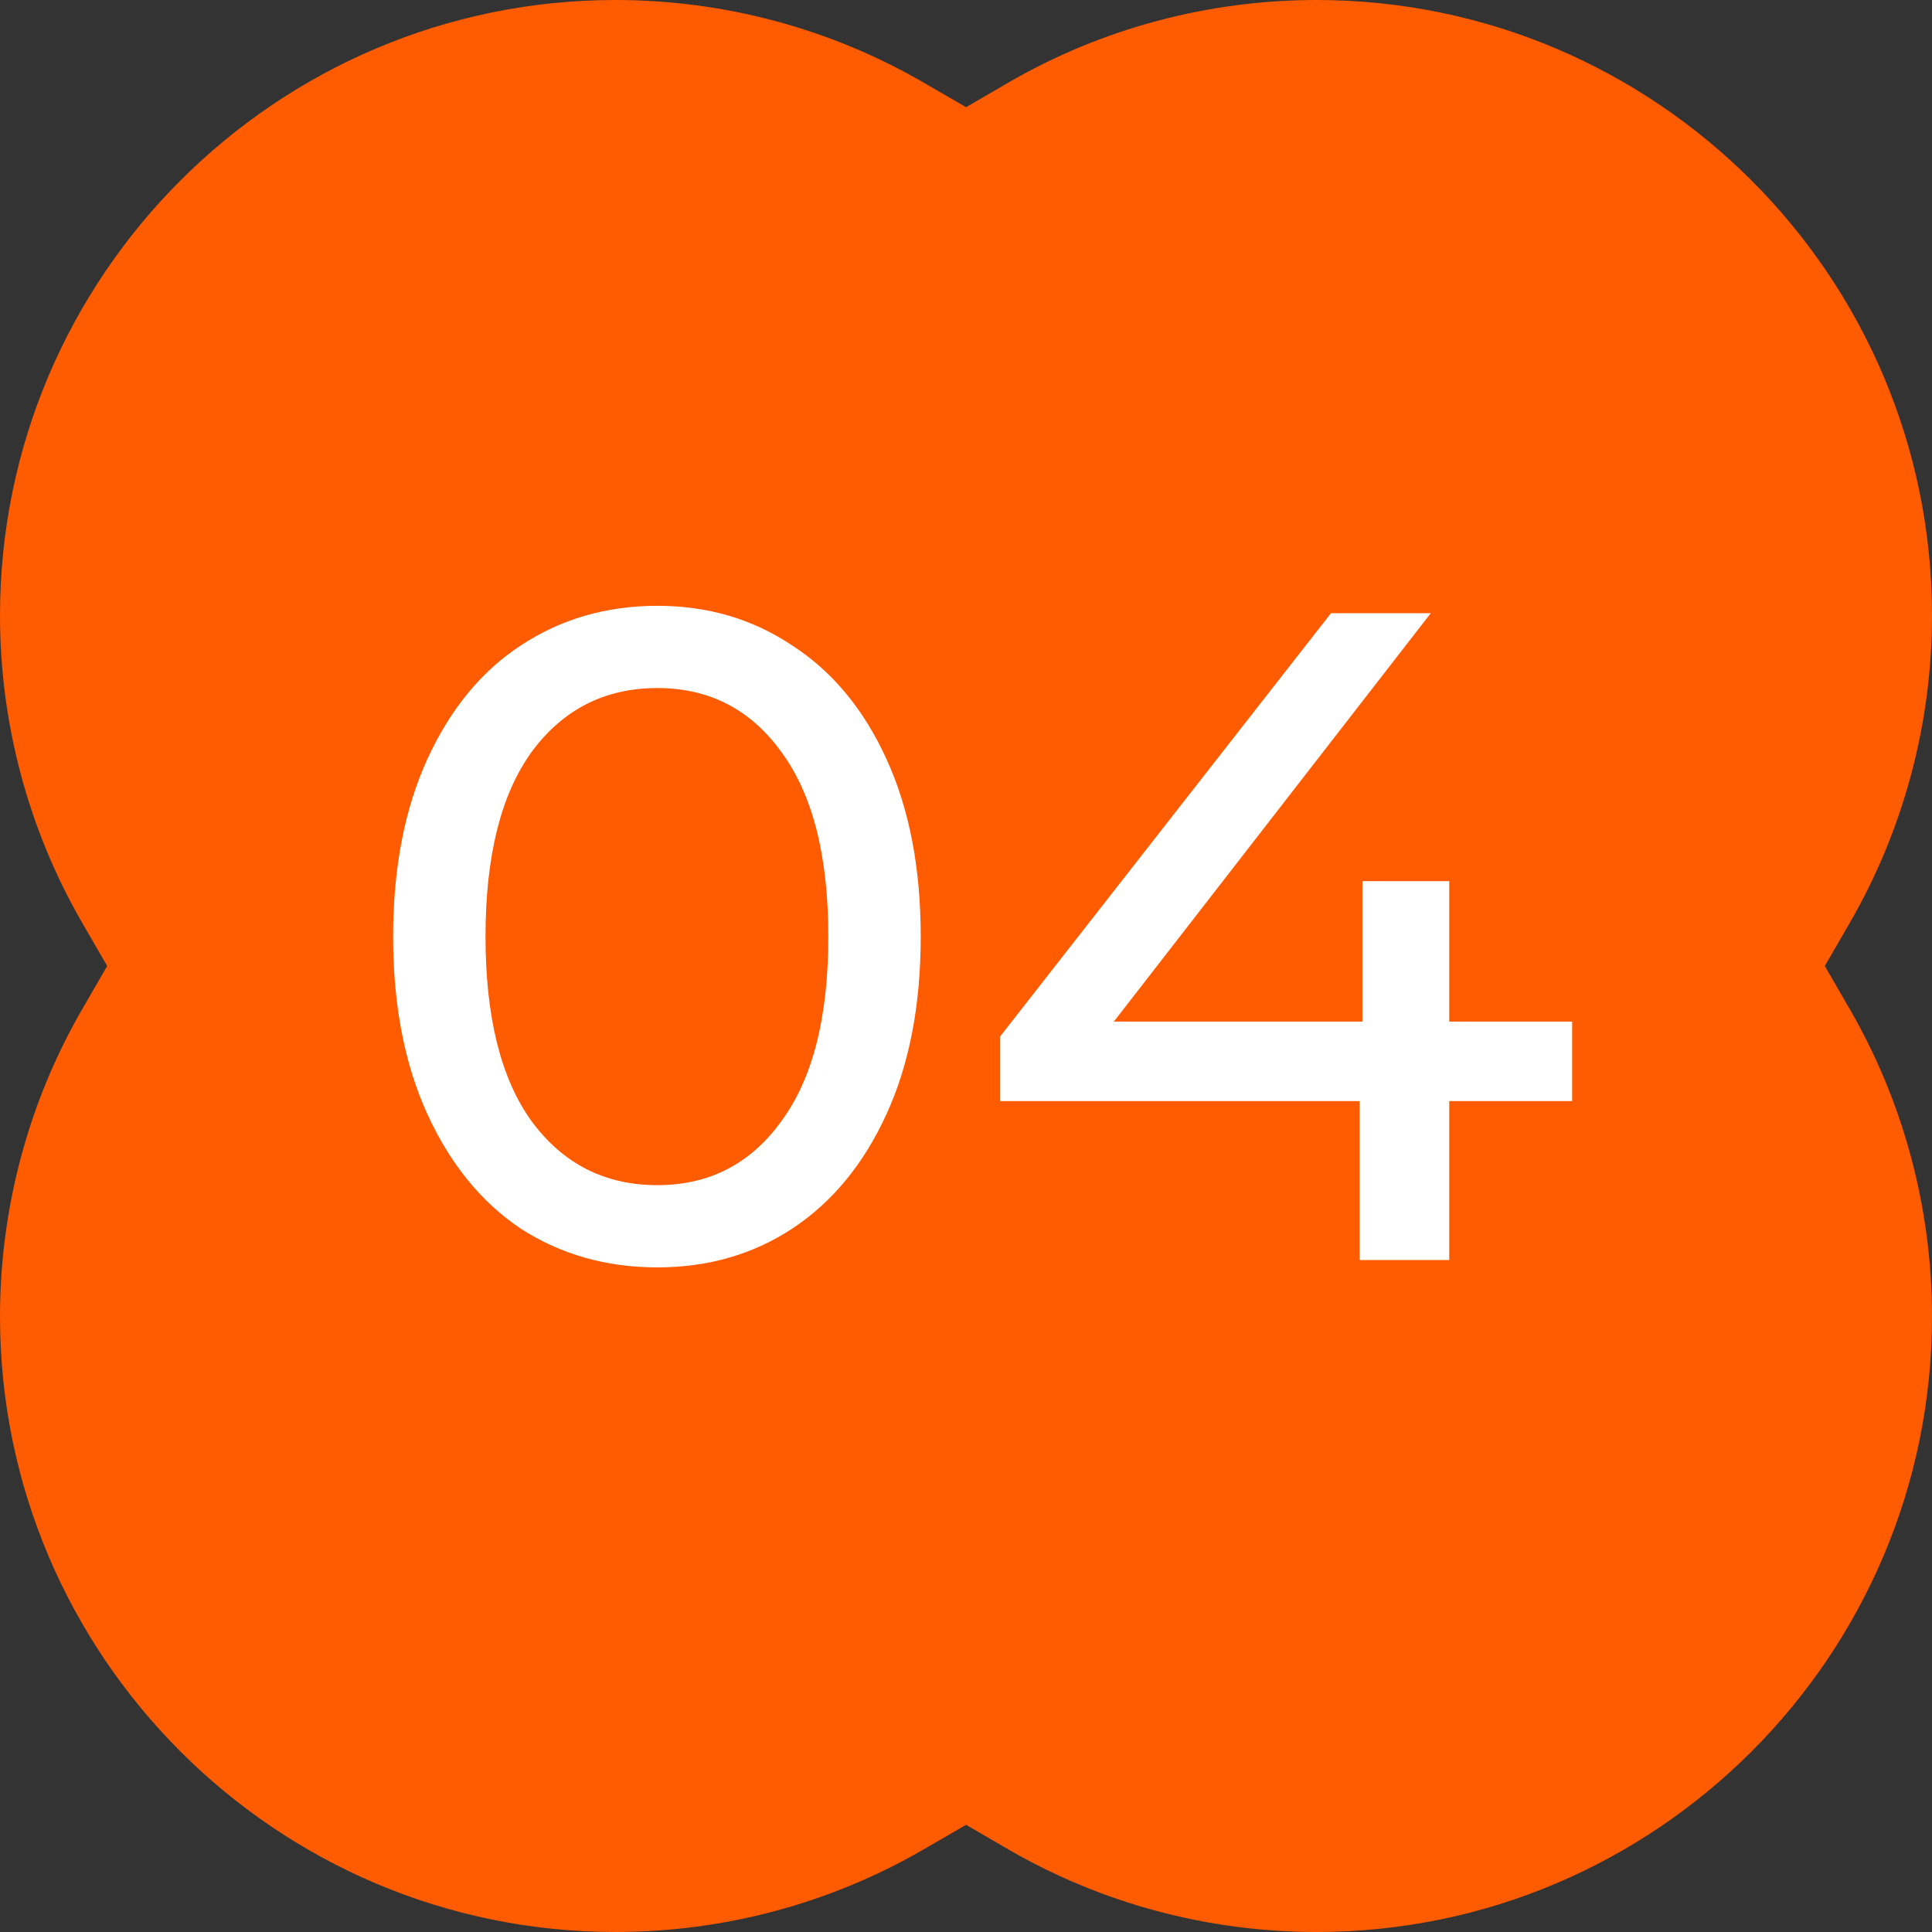 <?xml version="1.0" encoding="UTF-8"?> <svg xmlns="http://www.w3.org/2000/svg" width="23" height="23" viewBox="0 0 23 23" fill="none"><rect x="0" y="0" width="23" height="23" fill="#333333" stroke="none"/><g clip-path="url(#clip0_769_10032)"><path d="M15.673 23C14.383 23 13.117 22.661 12.01 22.02L11.501 21.724L10.99 22.02C9.883 22.661 8.617 23 7.327 23C3.287 23 0 19.713 0 15.673C0 14.384 0.34 13.117 0.981 12.01L1.276 11.5L0.981 10.99C0.34 9.883 0 8.616 0 7.327C0 3.287 3.287 0 7.327 0C8.617 0 9.883 0.339 10.99 0.98L11.501 1.276L12.01 0.98C13.117 0.339 14.383 0 15.673 0C19.713 0 23 3.287 23 7.327C23 8.616 22.66 9.883 22.019 10.99L21.724 11.5L22.019 12.01C22.66 13.117 23 14.384 23 15.673C23 19.713 19.713 23 15.673 23Z" fill="#FF5B00"></path><path d="M7.826 15.088C7.218 15.088 6.675 14.934 6.198 14.626C5.729 14.311 5.359 13.856 5.087 13.262C4.816 12.668 4.68 11.964 4.68 11.15C4.68 10.336 4.816 9.632 5.087 9.038C5.359 8.444 5.729 7.993 6.198 7.685C6.675 7.37 7.218 7.212 7.826 7.212C8.428 7.212 8.963 7.37 9.432 7.685C9.909 7.993 10.283 8.444 10.554 9.038C10.826 9.632 10.961 10.336 10.961 11.15C10.961 11.964 10.826 12.668 10.554 13.262C10.283 13.856 9.909 14.311 9.432 14.626C8.963 14.934 8.428 15.088 7.826 15.088ZM7.826 14.109C8.442 14.109 8.934 13.856 9.3 13.35C9.674 12.844 9.861 12.111 9.861 11.15C9.861 10.189 9.674 9.456 9.3 8.95C8.934 8.444 8.442 8.191 7.826 8.191C7.203 8.191 6.704 8.444 6.33 8.95C5.964 9.456 5.78 10.189 5.78 11.15C5.78 12.111 5.964 12.844 6.33 13.35C6.704 13.856 7.203 14.109 7.826 14.109ZM18.716 13.108H17.253V15H16.186V13.108H11.907V12.338L15.845 7.3H17.033L13.26 12.162H16.219V10.49H17.253V12.162H18.716V13.108Z" fill="white"></path></g><defs><clipPath id="clip0_769_10032"><rect width="23" height="23" fill="white"></rect></clipPath></defs></svg> 